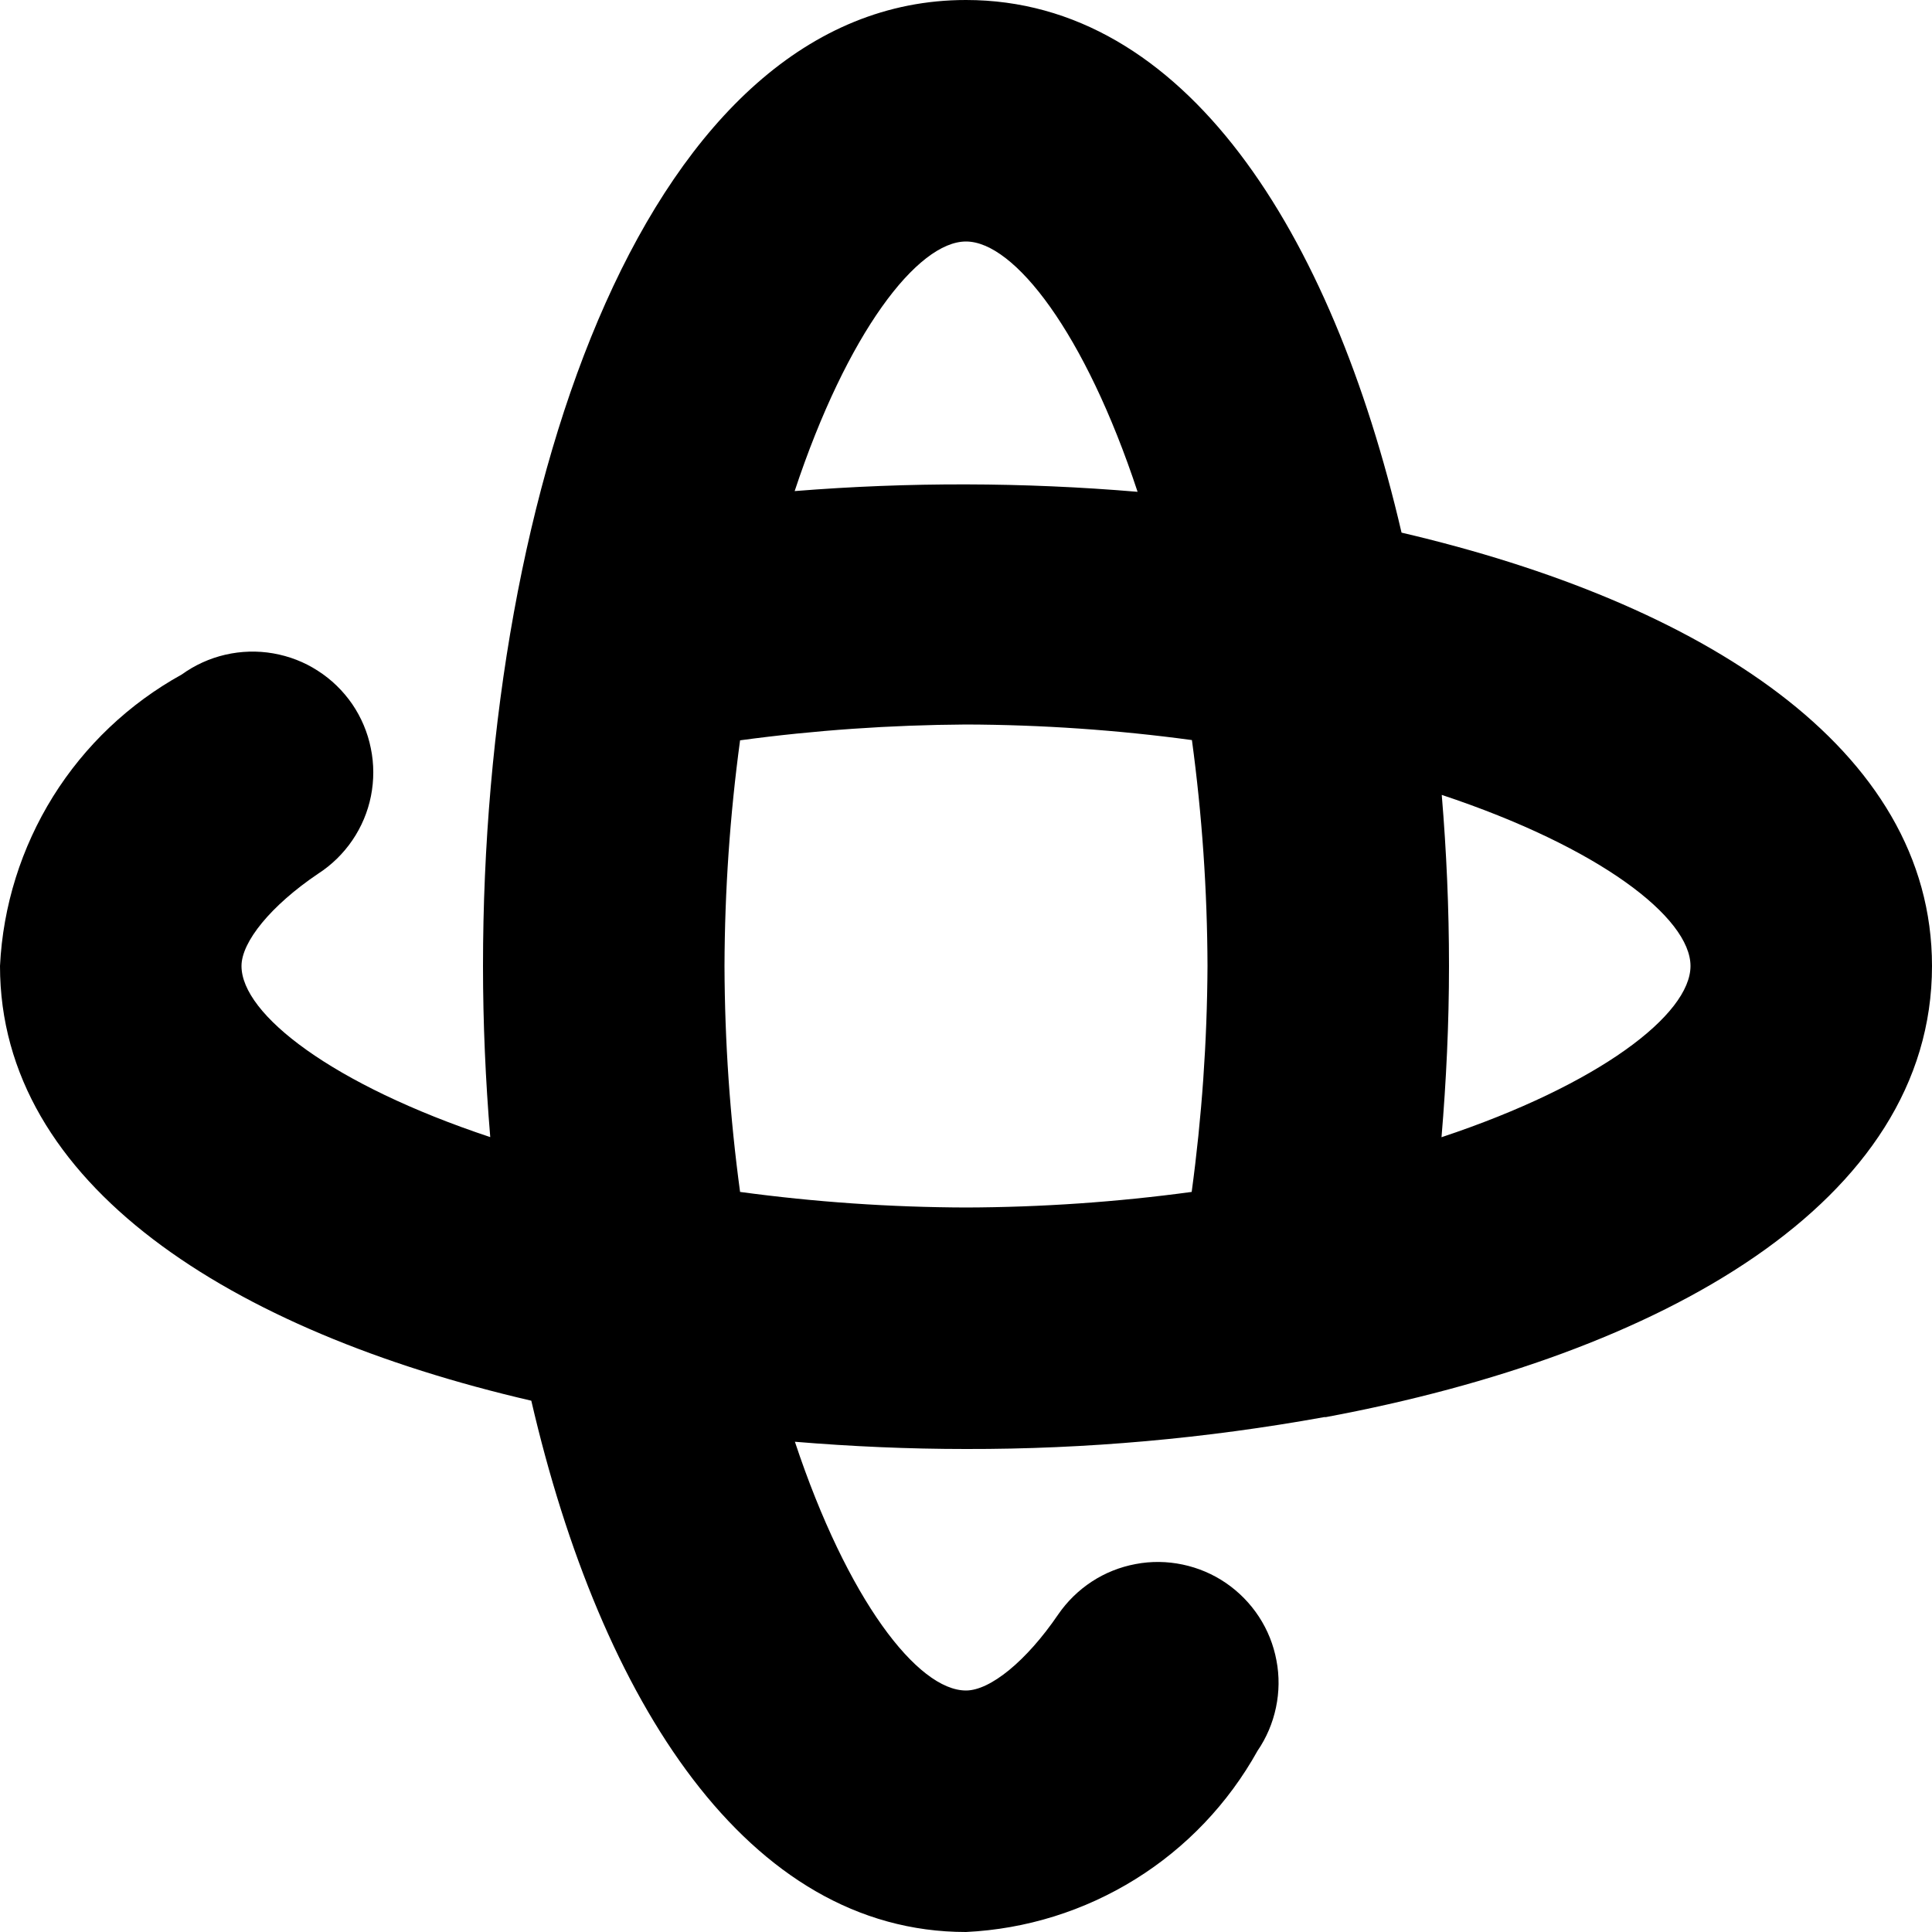 <svg xmlns="http://www.w3.org/2000/svg" fill="none" viewBox="0 0 16 16" height="16" width="16">
<g clip-path="url(#clip0_192_23219)">
<path fill="black" d="M10.966 11.736H10.98C13.764 11.217 16 9.957 16 8C16 6.192 14.089 4.991 11.607 4.411C11.027 1.917 9.812 0 8 0C5.374 0 4 4.024 4 8C4 8.474 4.021 8.948 4.06 9.417C2.751 8.982 2 8.4 2 8C2 7.8 2.243 7.5 2.634 7.236C2.746 7.164 2.843 7.069 2.918 6.959C2.993 6.849 3.046 6.724 3.072 6.593C3.098 6.462 3.098 6.327 3.071 6.197C3.045 6.066 2.992 5.941 2.917 5.831C2.841 5.721 2.745 5.627 2.632 5.555C2.52 5.482 2.394 5.434 2.263 5.411C2.131 5.388 1.996 5.392 1.866 5.422C1.736 5.452 1.613 5.508 1.505 5.586C1.069 5.827 0.702 6.175 0.439 6.597C0.176 7.02 0.024 7.503 0 8C0 9.808 1.909 11.023 4.4 11.6C4.977 14.091 6.192 16 8 16C8.497 15.976 8.979 15.826 9.402 15.563C9.824 15.301 10.172 14.935 10.414 14.5C10.488 14.392 10.54 14.27 10.567 14.141C10.594 14.013 10.596 13.88 10.571 13.751C10.547 13.622 10.498 13.499 10.426 13.389C10.354 13.279 10.261 13.184 10.153 13.11C10.045 13.036 9.923 12.984 9.794 12.957C9.666 12.93 9.533 12.928 9.404 12.953C9.275 12.977 9.152 13.026 9.042 13.098C8.932 13.17 8.837 13.263 8.763 13.371C8.5 13.757 8.2 14 8 14C7.6 14 7.018 13.249 6.583 11.94C7.052 11.979 7.526 12 8 12C8.995 12.002 9.987 11.913 10.966 11.736ZM14 8C14 8.4 13.248 8.982 11.938 9.418C11.977 8.953 12 8.48 12 8C12 7.52 11.979 7.052 11.94 6.583C13.249 7.018 14 7.6 14 8ZM8 2C8.4 2 8.986 2.756 9.421 4.073C8.476 3.993 7.526 3.991 6.581 4.067C7.016 2.754 7.6 2 8 2ZM6 8C6.002 7.375 6.045 6.751 6.129 6.131C6.749 6.047 7.374 6.004 8 6C8.626 6.002 9.251 6.045 9.871 6.129C9.955 6.749 9.998 7.374 10 8C9.997 8.626 9.953 9.251 9.869 9.871C9.249 9.955 8.625 9.998 8 10C7.374 9.998 6.749 9.955 6.129 9.871C6.045 9.251 6.002 8.626 6 8Z"></path>
</g>
<defs>
<clipPath id="clip0_192_23219">
<rect fill="white" height="16" width="16"></rect>
</clipPath>
</defs>
</svg>
